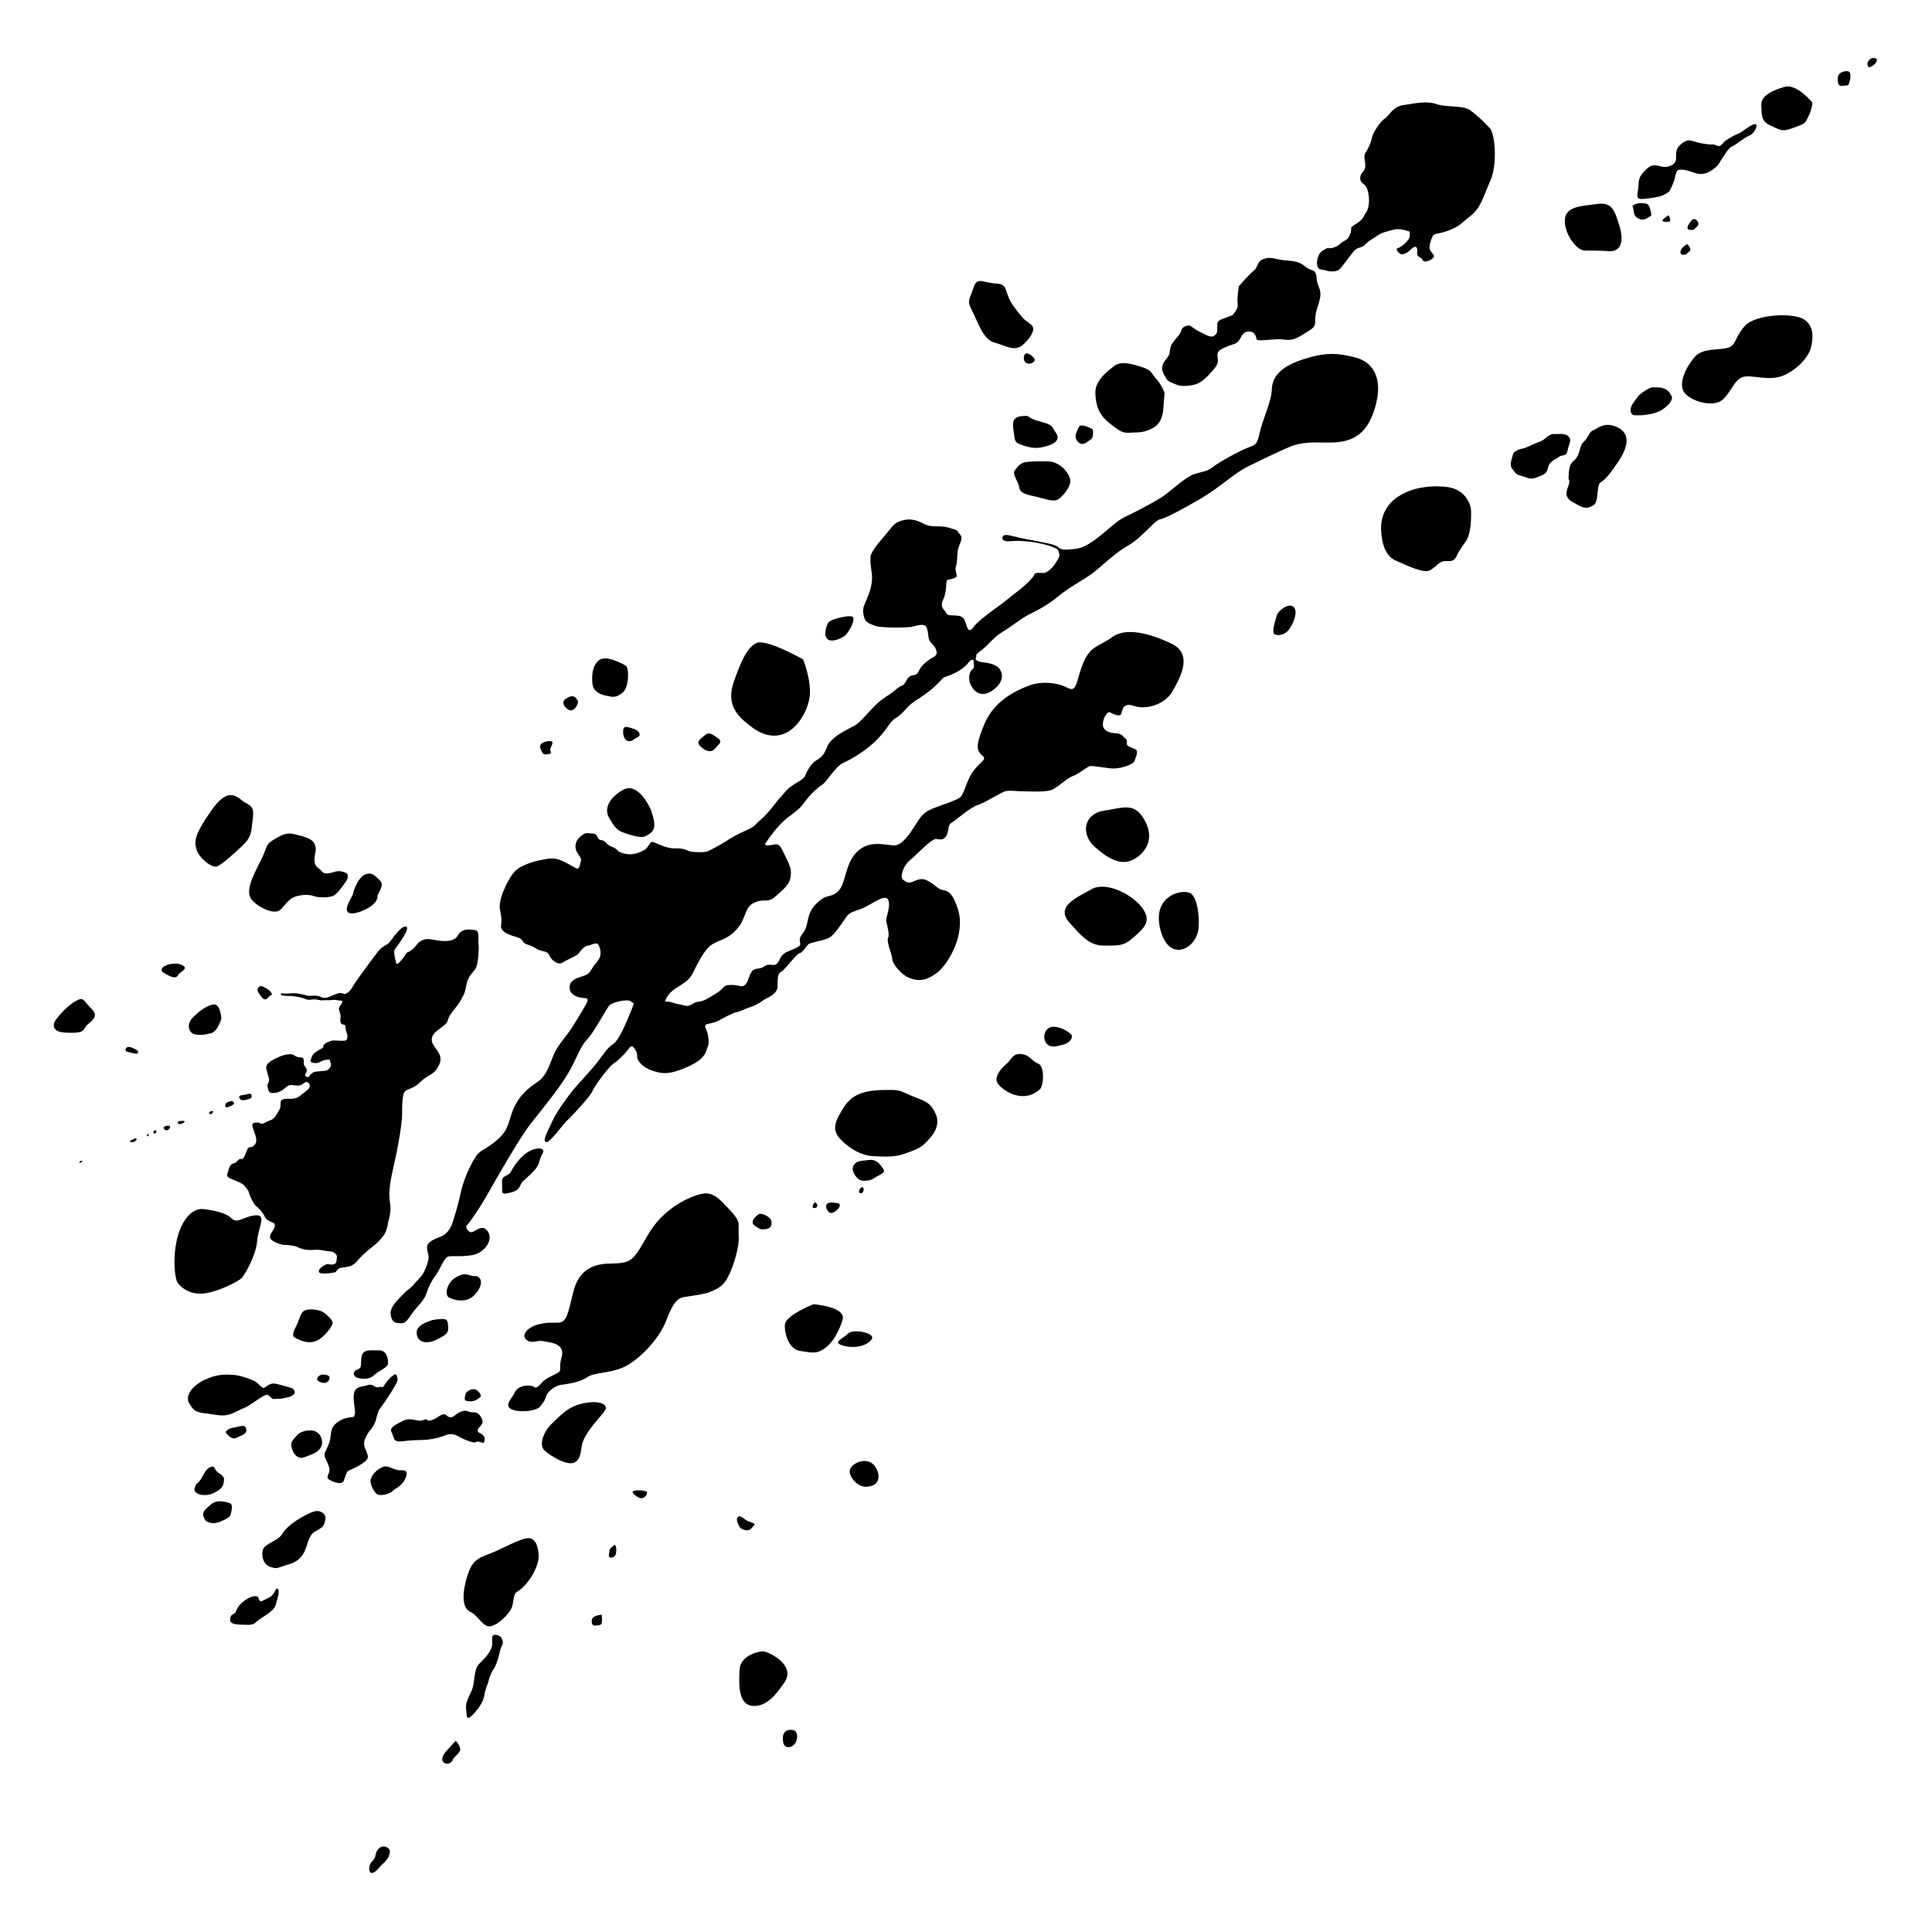 <svg xmlns="http://www.w3.org/2000/svg" xmlns:xlink="http://www.w3.org/1999/xlink" version="1.1" x="0px" y="0px" viewBox="0 0 90 90" enable-background="new 0 0 90 90" xml:space="preserve" width="90px" height="90px"><path fill="#000000" d="M60.056,29.311c0.266-0.39,0.41-0.883,0.184-1.054c-0.224-0.168-0.687,0.166-0.765,0.42  c-0.075,0.259-0.251,0.773-0.102,0.866C59.52,29.632,59.87,29.582,60.056,29.311z"/><path fill="#000000" d="M55.807,43.398c0.095-0.412,0.021-1.485-0.307-1.758c-0.329-0.273-1.829,0.026-1.461,1.603  S55.61,44.272,55.807,43.398z"/><path fill="#000000" d="M52.659,43.785c0.658-0.541,1.016-0.869,0.544-1.5c-0.469-0.633-1.688-1.244-2.36-0.86  c-0.673,0.385-1.693,0.792-1.032,1.543c0.657,0.75,0.993,1.079,1.608,1.081C52.027,44.051,52.321,44.068,52.659,43.785z"/><path fill="#000000" d="M52.692,40.088c0.435-0.17,1.165-0.805,0.679-1.785c-0.488-0.978-1.026-0.669-1.94-0.541  c-0.91,0.129-1.129,1.062-0.429,1.691C51.702,40.081,52.223,40.271,52.692,40.088z"/><path fill="#000000" d="M52.96,32.921c0.489,0.107,1.295-0.097,1.645-0.698c0.354-0.603,1.006-1.742-0.024-2.235  c-1.031-0.495-2.144-0.775-2.776-0.307c-0.63,0.466-0.995,0.372-1.345,1.207c-0.347,0.833-0.266,1.405-0.736,1.151  c-0.473-0.253-1.24-0.32-1.816-0.092c-0.581,0.226-1.592,0.689-2.048,1.774c-0.459,1.081-0.345,1.269-0.081,1.494  s-0.334,0.31-0.682,1.143c-0.35,0.835-0.187,0.753-0.901,1.03c-0.719,0.276-0.977,0.313-1.255,0.613  c-0.276,0.301-0.785,1.449-1.345,1.382c-0.563-0.064-1.167-0.213-1.702,0.328c-0.534,0.542-0.489,1.465-0.849,1.807  c-0.361,0.343-0.514,0.072-1.021,0.583c-0.515,0.507-0.302,0.973-0.624,1.369c-0.322,0.394,0.028,0.48-0.208,0.626  c-0.236,0.144-0.168,0.079-0.524,0.241c-0.355,0.162-0.319,0.413-0.479,0.558c-0.159,0.145-0.343-0.05-0.574,0.115  c-0.235,0.167-0.408,0.057-0.564,0.213c-0.153,0.158-0.198,0.487-0.286,0.587c-0.086,0.104-0.143,0.167-0.338,0.115  c-0.198-0.05-0.559-0.076-0.689,0.03c-0.131,0.108-0.079,0.146-0.451,0.367c-0.37,0.218-0.482,0.314-0.754,0.341  c-0.277,0.027-0.355,0.261-0.646,0.178c-0.292-0.081-0.252-0.04-0.52-0.127c-0.27-0.084-0.389-0.057-0.389-0.057  s0.062-0.342,0.525-0.633c0.461-0.287,0.603-0.386,0.754-0.663c0.15-0.278,0.521-1.146,0.944-1.384  c0.425-0.24,0.749-0.241,1.168-0.745c0.421-0.507,0.296-0.994,0.806-1.198c0.504-0.207,0.553,0.077,0.972-0.294  c0.419-0.372,0.626-0.545,0.68-0.877c0.055-0.332-0.018-0.535-0.254-1.002c-0.234-0.472-0.259-0.578-0.562-0.513  c-0.305,0.065-0.432,0.039-0.338-0.087c0.095-0.124,0.522-0.8,1.039-1.186c0.515-0.385,0.602-0.475,0.828-0.785  c0.223-0.312,0.592-0.632,0.776-0.747c0.183-0.116,0.627-0.859,0.943-0.994c0.316-0.136,1.08-0.567,1.586-1.084  c0.511-0.518,0.625-0.892,0.908-1.032c0.279-0.14,0.481-0.526,0.861-0.77c0.378-0.243,0.686-0.442,1.057-0.807  c0.376-0.368,0.138-0.233,0.593-0.409c0.456-0.174,0.742-0.429,0.855-0.588c0.11-0.162,0.27-0.139,0.236-0.067  c-0.035,0.072,0.092,0.266-0.057,0.388c-0.151,0.121-0.188,0.407-0.112,0.641c0.079,0.234,0.424,0.777,1.043,0.346  c0.62-0.435,0.458-0.871,0.3-1.05c-0.16-0.177-0.517-0.24-0.697-0.259c-0.182-0.017-0.436-0.083-0.375-0.204  c0.062-0.12-0.048-0.115,0.099-0.238c0.153-0.119,0.216-0.162,0.362-0.294c0.148-0.134,0.405-0.46,0.816-0.708  c0.412-0.249,0.812-0.583,1.164-0.769c0.354-0.183,0.807-0.382,1.417-0.88c0.612-0.499,1.191-0.75,1.653-1.117  c0.461-0.366,0.978-0.896,1.577-1.229c0.603-0.331,1.252-1.181,1.484-1.224c0.227-0.044,0.852-0.356,1.864-0.944  c1.009-0.59,1.532-1.166,2.252-1.526c0.721-0.357,1.536-0.74,1.748-0.828c0.213-0.085,0.518-0.284,1.398-0.287  c0.883-0.001,2.097,0.197,2.663-1.323c0.565-1.522,0.085-2.392-0.786-2.625c-0.872-0.234-1.443-0.255-2.477,0.081  c-1.039,0.336-1.427,0.814-1.445,1.399c-0.017,0.583-0.43,1.389-0.557,1.989c-0.127,0.598-0.197,0.585-0.566,0.727  c-0.372,0.143-1.294,0.643-1.608,0.887c-0.31,0.245-0.461,0.199-0.898,0.349c-0.438,0.152-1.07,0.788-1.493,1.062  c-0.419,0.271-1.271,0.715-1.661,0.894c-0.386,0.176-0.662,0.461-1.161,0.867c-0.501,0.407-0.852,0.612-1.192,0.649  c-0.342,0.037-0.657,0.082-0.802-0.064c-0.144-0.149-0.61-0.205-0.842-0.262c-0.23-0.057-0.605-0.105-0.801-0.156  c-0.199-0.048-0.231-0.044-0.486-0.108c-0.254-0.066-0.438-0.095-0.475,0.043c-0.038,0.14,0.063,0.226,0.417,0.188  c0.353-0.04,0.944,0.034,1.082,0.06c0.138,0.025,0.585,0.106,0.812,0.208c0.226,0.102,0.239,0.044,0.316,0.269  c0.074,0.224-0.058,0.298-0.163,0.492c-0.108,0.194-0.396,0.458-0.55,0.458c-0.159,0-0.4-0.043-0.438,0.072  c-0.04,0.118-0.204,0.287-0.463,0.524c-0.257,0.237-0.392,0.3-0.73,0.583c-0.342,0.282-0.395,0.301-0.725,0.55  c-0.338,0.248-0.729,0.55-0.891,0.761c-0.158,0.212-0.245,0.246-0.335-0.009c-0.092-0.254-0.099-0.464-0.439-0.496  c-0.339-0.031-0.441,0.028-0.535-0.149c-0.093-0.176-0.301-0.224-0.112-0.632c0.191-0.405,0.069-0.858,0.211-0.889  c0.14-0.032,0.413-0.082,0.409-0.183c-0.001-0.099-0.093-0.265-0.038-0.439c0.052-0.177,0.05-0.275,0.074-0.647  c0.025-0.373,0.312-0.636,0.116-0.844c-0.196-0.206,0.01-0.156-0.5-0.308c-0.513-0.151-0.769,0.03-1.202-0.197  c-0.437-0.23-0.725-0.223-1.026-0.136c-0.295,0.087-0.381,0.209-0.667,0.563c-0.285,0.353-0.762,0.844-0.776,1.148  c-0.012,0.303,0.017,0.423,0.049,0.653c0.033,0.229,0.064,0.548-0.138,1.08c-0.203,0.532-0.297,0.59-0.238,0.928  c0.059,0.338,0.177,0.388,0.519,0.518c0.344,0.13,1.532,0.084,1.686,0.063c0.153-0.022,0.62-0.209,0.726-0.002  c0.107,0.208,0.061,0.516,0.159,0.66c0.097,0.141,0.232,0.213,0.289,0.393c0.061,0.183,0.04,0.264-0.126,0.355  c-0.166,0.088-0.371,0.229-0.544,0.432c-0.169,0.205-0.134,0.387-0.419,0.416c-0.287,0.03-0.309,0.414-0.48,0.471  c-0.173,0.059-0.271,0.171-0.449,0.309c-0.182,0.138-0.441,0.274-0.729,0.538c-0.289,0.264-0.707,0.782-0.917,0.933  c-0.213,0.153-0.196,0.108-0.662,0.374c-0.465,0.267-0.666,0.508-0.741,0.687c-0.077,0.176-0.149,0.443-0.47,0.624  c-0.323,0.177-0.497,0.594-0.565,0.749c-0.067,0.155-0.34,0.272-0.604,0.455c-0.268,0.183-0.347,0.329-0.567,0.57  c-0.225,0.246-0.496,0.673-0.877,0.995c-0.378,0.324-0.184,0.284-0.791,0.559c-0.61,0.275-0.778,0.445-1.253,0.703  c-0.477,0.257-0.465,0.278-0.936,0.266c-0.47-0.012-0.39-0.091-0.67-0.15c-0.273-0.063-0.342,0.014-0.644-0.055  c-0.298-0.069-0.562-0.2-0.729-0.265c-0.166-0.065-0.196,0.251-0.417,0.373c-0.217,0.118-0.539,0.257-0.894,0.172  c-0.354-0.083-0.303-0.135-0.436-0.235c-0.135-0.1-0.279-0.079-0.438-0.267c-0.162-0.184-0.269-0.094-0.356-0.187  c-0.086-0.093-0.049-0.246-0.303-0.255c-0.256-0.008-0.294-0.079-0.56,0.154c-0.266,0.231-0.241,0.494-0.175,0.665  c0.068,0.167,0.27,0.32,0.207,0.491c-0.066,0.172-0.053,0.379-0.213,0.313c-0.158-0.069-0.569-0.351-0.878-0.426  c-0.307-0.078-0.55,0.002-0.87,0.062c-0.32,0.059-0.83,0.25-1.052,0.445c-0.227,0.197-0.451,0.63-0.605,1.009  c-0.153,0.379-0.175,0.651-0.155,0.798c0.021,0.145,0.111,0.46,0.06,0.736c-0.051,0.275,0.207,0.388,0.411,0.478  c0.206,0.09,0.507,0.107,0.592,0.289c0.086,0.181,0.332,0.146,0.6,0.33c0.263,0.188,0.544,0.089,0.64,0.328  c0.094,0.24,0.427,0.477,0.614,0.345c0.191-0.131,0.658-0.3,0.759-0.434c0.101-0.135,0.237-0.333,0.426-0.358  c0.188-0.026,0.419-0.207,0.504-0.011c0.087,0.195,0.187,0.479-0.122,0.82c-0.31,0.341-0.186,0.489-0.685,0.634  c-0.5,0.144-0.562,0.347-0.549,0.538c0.013,0.194,0.15,0.336,0.415,0.42c0.266,0.08,0.517-0.029,0.394,0.239  c-0.127,0.272-0.469,0.796-0.675,1.14c-0.203,0.341-0.606,0.756-0.816,1.172c-0.208,0.416-0.328,1.074-0.814,1.396  c-0.492,0.324-0.873,0.69-1.11,1.229c-0.235,0.54-0.203,0.952-0.681,1.392c-0.472,0.439-0.733,0.491-0.958,0.703  c-0.224,0.21-0.676,1.121-0.817,1.796c-0.143,0.674-0.282,1.067-0.362,1.346c-0.076,0.278-0.245,0.57-0.482,0.693  c-0.234,0.123-0.756,0.241-0.737,0.567c0.017,0.325,0.169,0.348-0.018,0.835c-0.182,0.488-0.245,0.466-0.553,0.823  c-0.308,0.356-0.252,0.201-0.578,0.542c-0.324,0.345-0.602,0.607-0.537,0.956c0.065,0.349,0.232,0.355,0.499,0.36  c0.269,0.007,0.382-0.364,0.675-0.69c0.299-0.324,0.436-0.522,0.505-0.756c0.072-0.233,0.211-0.521,0.412-0.787  c0.199-0.268,0.392-0.816,0.573-0.872c0.188-0.056,0.796,0.038,1.267-0.104c0.472-0.142,0.854-0.702,0.579-1.08  c-0.279-0.378-0.603,0.07-0.771,0.049c-0.164-0.022-0.286-0.258-0.192-0.33c0.092-0.071,0.615-0.815,1.028-1.562  c0.417-0.741,1.482-2.59,1.976-3.209c0.492-0.621,1.308-1.615,1.715-2.313c0.407-0.697,0.566-1.254,0.866-1.552  c0.3-0.296,0.9-1.422,1.039-1.59c0.142-0.168,0.879-0.319,1.002-0.202c0.119,0.118,0.193,0.018,0.095,0.255  c-0.1,0.236-0.563,1.494-0.891,1.719c-0.324,0.225-0.416,0.43-0.756,0.867c-0.342,0.436-0.926,1.038-1.114,1.273  c-0.191,0.236-0.771,0.988-0.996,1.496c-0.226,0.509-0.456,0.884-0.281,0.95c0.173,0.065,0.777-0.826,1.013-1.036  c0.24-0.215,1.062-1.121,1.141-1.324c0.074-0.206,0.748-1.134,0.979-1.286c0.231-0.151,0.49-0.427,0.592-0.545  c0.104-0.119,0.235-0.346,0.324-0.254c0.087,0.092,0.22,0.281,0.196,0.45c-0.021,0.167,0.221,0.504,0.691,0.661  c0.468,0.158,0.789,0.215,1.67-0.176c0.885-0.395,0.834-0.743,0.929-0.935c0.088-0.192,0.014-0.613-0.068-0.779  c-0.084-0.168-0.076-0.244,0.051-0.277c0.13-0.033,0.351-0.064,0.528-0.162c0.179-0.101,0.681-0.366,0.822-0.387  c0.147-0.02,0.271-0.112,0.652-0.239c0.385-0.129,0.54-0.287,0.677-0.366c0.139-0.077,0.576-0.244,0.589-0.585  c0.011-0.347-0.023-0.595,0.17-0.694c0.193-0.105,0.714-0.847,0.86-0.869c0.147-0.02,0.333-0.373,0.43-0.432  c0.098-0.058,0.634-0.149,0.901-0.261c0.269-0.113,0.645-0.716,0.832-0.98c0.183-0.266,0.408-0.265,0.785-0.425  c0.383-0.158,1.076-0.718,1.187-0.36c0.109,0.356-0.143,0.795-0.098,0.997c0.045,0.202,0.161,0.603,0.078,0.762  c-0.083,0.161,0.203,0.806,0.199,0.984c-0.005,0.179,0.399,0.718,0.794,0.872c0.394,0.153,0.751,0.163,1.29-0.242  c0.538-0.403,1.325-1.795,0.988-2.911c-0.335-1.112-0.64-0.846-0.887-1.004c-0.245-0.16-0.543-0.474-0.852-0.446  c-0.308,0.029-0.474,0.247-0.681,0.126c-0.211-0.12-0.262-0.172-0.173-0.482c0.091-0.311,0.315-0.506,0.447-0.614  c0.136-0.109,0.912-0.919,1.108-0.901c0.197,0.018,0.311,0.076,0.462-0.11c0.154-0.185,0.061-0.529,0.267-0.648  c0.207-0.119,0.867-0.718,1.225-0.826c0.355-0.111,1.091-0.602,1.296-0.646c0.201-0.044,0.534,0.014,0.86,0.011  c0.331-0.002,1.068,0.059,1.355-0.101c0.292-0.16,0.658-0.524,0.944-0.625c0.279-0.1,0.648-0.447,0.794-0.454  c0.15-0.006,0.668,0.083,0.986,0.113c0.317,0.032,1.003-0.155,1.066-0.358c0.062-0.204,0.19-0.443,0.046-0.528  c-0.148-0.083-0.438-0.131-0.415-0.299c0.02-0.165,0.028-0.124-0.146-0.292c-0.172-0.168-0.229-0.147-0.472-0.171  c-0.241-0.025-0.511-0.136-0.491-0.436c0.016-0.3,0.225-0.599,0.34-0.526c0.116,0.073,0.468,0.232,0.517,0.062  c0.05-0.172,0.069-0.337,0.24-0.392C52.645,32.797,52.809,32.889,52.96,32.921z"/><path fill="#000000" d="M49.488,48.674c0.238-0.033,0.599-0.324,0.379-0.519c-0.222-0.195-0.737-0.443-1.02-0.26  c-0.278,0.187-0.25,0.614-0.032,0.778C49.029,48.837,49.349,48.695,49.488,48.674z"/><path fill="#000000" d="M48.431,50.756c0.192-0.162,0.25-1.096-0.074-1.212c-0.321-0.118-0.343-0.387-0.769-0.439  c-0.427-0.053-0.463,0.26-0.723,0.473c-0.26,0.213-0.573,0.612-0.389,0.891C46.658,50.748,47.6,51.469,48.431,50.756z"/><path fill="#000000" d="M43.089,53.265c0.238-0.241,0.779-0.754,0.498-1.373c-0.279-0.622-0.586-0.61-1.168-0.865  c-0.583-0.257-0.52-0.265-1.324-0.249c-0.802,0.015-1.403,0.2-1.772,0.781c-0.369,0.583-0.625,1.022-0.19,1.49  c0.436,0.471,1.011,0.777,1.497,0.804c0.484,0.03,1.023,0.066,1.467-0.095C42.542,53.6,42.848,53.509,43.089,53.265z"/><path fill="#000000" d="M40.68,54.908c0.362-0.246,0.61-0.246,0.45-0.48c-0.164-0.236-0.322-0.438-0.668-0.389  c-0.348,0.048-0.563,0.016-0.704,0.259c-0.141,0.246,0.171,0.653,0.356,0.69C40.294,55.027,40.563,54.989,40.68,54.908z"/><path fill="#000000" d="M40.115,55.584c0.141-0.008,0.153-0.312,0.041-0.279C40.047,55.336,39.924,55.594,40.115,55.584z"/><path fill="#000000" d="M38.796,56.493c0.216-0.083,0.459-0.385,0.245-0.438c-0.218-0.047-0.465-0.078-0.54,0.062  C38.425,56.258,38.596,56.57,38.796,56.493z"/><path fill="#000000" d="M37.958,56.274c0.217-0.03,0.075-0.269,0.015-0.261C37.909,56.022,37.753,56.304,37.958,56.274z"/><path fill="#000000" d="M35.653,57.258c0.206-0.01,0.315-0.139,0.285-0.362c-0.031-0.22-0.475-0.416-0.592-0.333  c-0.12,0.08-0.467,0.354-0.166,0.552C35.485,57.317,35.479,57.269,35.653,57.258z"/><path fill="#000000" d="M33.775,59.712c0.278-0.365,0.672-1.511,0.638-2.118c-0.04-0.606,0.135-0.631-0.377-1.186  c-0.515-0.554-0.825-0.931-1.398-0.783c-0.576,0.144-1.265,0.515-1.828,1.077c-0.566,0.563-0.8,1.194-1.12,1.64  c-0.323,0.448-0.51,0.506-1.279,0.52c-0.772,0.011-1.442,0.284-1.699,1.301c-0.259,1.018-0.294,1.442-0.715,1.452  c-0.417,0.013-0.438-0.033-0.919,0.083c-0.483,0.115-0.819,0.486-0.562,0.708c0.257,0.222,0.519,0.007,0.767,0.067  c0.252,0.062,1.072,0.06,0.879,0.747c-0.192,0.687,0.146,0.59-0.397,0.844c-0.543,0.253-0.509,0.377-0.698,0.517  c-0.189,0.14-0.098-0.001-0.36-0.029c-0.261-0.028-0.606,0.035-0.737,0.33c-0.139,0.292-0.499,0.585-0.151,0.761  c0.346,0.176,1.19,0.106,1.362-0.144c0.173-0.25,0.168-0.185,0.257-0.454c0.092-0.271,0.462-0.501,0.687-0.532  c0.218-0.031,0.881-0.108,1.217-0.351c0.337-0.239,0.992-0.17,1.675-0.46c0.685-0.289,1.671-1.281,2.011-2.168  c0.344-0.885,0.524-1.072,0.903-1.125c0.379-0.053,0.933-0.13,1.144-0.225C33.283,60.089,33.56,60.001,33.775,59.712z"/><path fill="#000000" d="M27.103,67.331c0.158-0.719,1.085-1.492,1.12-1.722c0.033-0.228-0.391-0.39-1.105-0.223  c-0.714,0.167-1.012,0.568-1.39,0.911c-0.375,0.342-0.66,1.009-0.356,1.279c0.309,0.269,0.967,0.668,1.332,0.572  C27.071,68.05,27.062,67.516,27.103,67.331z"/><path fill="#000000" d="M24.051,74.174c0.585-0.335,0.994-1.168,1.032-1.531c0.041-0.364-0.056-0.887-0.362-0.977  c-0.303-0.091-1.067,0.35-1.676,0.617c-0.61,0.263-0.989,0.271-1.24,1.022c-0.253,0.751-0.338,1.567,0.093,1.775  c0.434,0.207,0.604,0.807,1.031,0.658c0.425-0.148,0.887-0.684,0.94-0.936C23.923,74.549,23.947,74.234,24.051,74.174z"/><path fill="#000000" d="M22.954,77.812c0.278-0.372,0.311-0.958,0.42-1.132c0.11-0.171,0.017-0.359-0.062-0.438  c-0.077-0.078-0.404-0.189-0.388,0.098c0.019,0.291,0.008,0.379-0.117,0.601c-0.126,0.217-0.225,0.298-0.497,0.583  c-0.271,0.283-0.164,0.895-0.357,1.278c-0.191,0.384-0.274,0.576-0.237,0.838c0.038,0.262-0.012,0.538,0.241,0.301  c0.261-0.24,0.56-0.639,0.604-0.958c0.045-0.318,0.171-0.537,0.197-0.674C22.78,78.172,22.9,77.888,22.954,77.812z"/><path fill="#000000" d="M21.089,81.985c0.04-0.153,0.378-0.321,0.349-0.52c-0.026-0.196-0.208-0.371-0.208-0.371  s-0.291,0.309-0.446,0.486c-0.149,0.179-0.259,0.372-0.126,0.51C20.786,82.227,21.042,82.149,21.089,81.985z"/><path fill="#000000" d="M17.779,86.874c0.332-0.295,0.365-0.431,0.383-0.612c0.018-0.182-0.296-0.361-0.514-0.152  c-0.216,0.21-0.08,0.37-0.295,0.58c-0.221,0.209-0.188,0.584-0.013,0.559C17.518,87.224,17.719,86.928,17.779,86.874z"/><path fill="#000000" d="M39.259,61.433c0.107-0.565-1.366-0.677-1.366-0.677s-1.31,0.515-1.33,0.957  c-0.021,0.44,0.192,1.153,0.718,1.22c0.531,0.068,0.764,0.18,1.218-0.182C38.947,62.392,39.225,61.616,39.259,61.433z"/><path fill="#000000" d="M39.51,62.119c0.223-0.227,1.312-0.034,1.092,0.273c-0.217,0.309-0.707,0.373-0.99,0.352  c-0.281-0.021-0.676-0.131-0.552-0.265C39.18,62.342,39.35,62.28,39.51,62.119z"/><path fill="#000000" d="M36.509,78.422c0.627-0.833-0.648-1.428-0.879-1.484s-1.139,0.162-1.178,0.836  c-0.036,0.675-0.077,1.664,0.642,1.696C35.813,79.503,36.283,78.721,36.509,78.422z"/><path fill="#000000" d="M36.836,81.37c0.357-0.112,0.39-0.726,0.111-0.777c-0.271-0.049-0.479,0.068-0.48,0.381  C36.466,81.287,36.58,81.45,36.836,81.37z"/><path fill="#000000" d="M40.354,69.259c0.854-0.037,0.589-0.889,0.244-1.108c-0.343-0.219-0.852-0.013-0.989,0.272  C39.473,68.712,39.907,69.275,40.354,69.259z"/><path fill="#000000" d="M34.822,71.29c0.205-0.029,0.236-0.202,0.312-0.246c0.071-0.043-0.061-0.113-0.247-0.165  c-0.188-0.053-0.369-0.317-0.503-0.221c-0.13,0.098-0.007,0.336,0.079,0.48C34.552,71.283,34.822,71.29,34.822,71.29z"/><path fill="#000000" d="M29.962,69.777c0.18-0.069,0.182-0.274,0.182-0.274s-0.073-0.065-0.319-0.076  c-0.249-0.009-0.479,0.023-0.276,0.195C29.752,69.795,29.867,69.812,29.962,69.777z"/><path fill="#000000" d="M28.661,72.451c0.049-0.064,0.035-0.151,0.047-0.242c0.009-0.09-0.031-0.299-0.1-0.23  c-0.069,0.064-0.223,0.153-0.219,0.266c0.006,0.109-0.084,0.279,0.032,0.307C28.537,72.581,28.608,72.525,28.661,72.451z"/><path fill="#000000" d="M28.027,75.62c0.036-0.178,0.001-0.4,0.001-0.4s-0.323,0.023-0.416,0.147  c-0.094,0.125-0.037,0.363,0.062,0.36C27.773,75.724,28.012,75.725,28.027,75.62z"/><path fill="#000000" d="M24.439,54.955c0.388-0.348,0.616-0.547,0.693-0.87c0.077-0.323,0.28-0.465,0.122-0.553  c-0.156-0.09-0.562,0-0.884,0.303c-0.325,0.304-0.422,0.496-0.575,0.751c-0.154,0.256-0.429,0.128-0.409,0.506  c0.021,0.376-0.055,0.554,0.184,0.508c0.239-0.045,0.522-0.097,0.628-0.3C24.304,55.096,24.29,55.086,24.439,54.955z"/><path fill="#000000" d="M21.985,60.426c0.311-0.231,0.511-0.642,0.38-0.848c-0.129-0.205-0.232-0.089-0.444-0.16  c-0.214-0.071-0.374-0.114-0.732,0.115c-0.358,0.231-0.503,0.786-0.272,0.909C21.146,60.567,21.631,60.688,21.985,60.426z"/><path fill="#000000" d="M20.354,62.398c0.33-0.174,0.544-0.254,0.524-0.554c-0.02-0.298-0.003-0.423-0.348-0.398  c-0.343,0.027-0.407,0.036-0.701,0.167c-0.294,0.131-0.493,0.306-0.393,0.636C19.541,62.58,19.98,62.597,20.354,62.398z"/><path fill="#000000" d="M17.418,64.065c0.232-0.218,0.645-0.35,0.658-0.551c0.017-0.203-0.064-0.627-0.421-0.61  c-0.352,0.015-0.763-0.093-0.814,0.315c-0.053,0.41,0.036,0.498-0.208,0.588c-0.243,0.092-0.157,0.324-0.005,0.37  C16.78,64.22,17.151,64.314,17.418,64.065z"/><path fill="#000000" d="M17.64,65.709c0.363-0.499,0.937-1.352,0.884-1.477c-0.051-0.128-0.015-0.355-0.312-0.079  c-0.296,0.276-0.343,0.505-0.417,0.461c-0.071-0.046-0.192,0.049-0.299-0.003c-0.11-0.052-0.167-0.156-0.394-0.079  c-0.223,0.075-0.552,0.032-0.614,0.388c-0.06,0.355,0.099,0.848,0.036,0.967c-0.059,0.12,0.06,0.103-0.29,0.152  c-0.349,0.049-0.666,0.283-0.757,0.499c-0.094,0.213-0.046,0.464-0.172,0.761c-0.125,0.298-0.204,0.374-0.184,0.517  c0.019,0.143,0.231,0.448,0.228,0.661c-0.004,0.211-0.2,0.34-0.002,0.459c0.195,0.116,0.569,0.243,0.656,0.062  c0.086-0.178,0.116-0.442,0.243-0.493c0.125-0.05,0.852-0.365,0.886-0.604c0.035-0.24-0.282-0.507-0.131-0.854  c0.154-0.344,0.176-0.335,0.279-0.462c0.104-0.127,0.235-0.39,0.237-0.459C17.521,66.059,17.64,65.709,17.64,65.709z"/><path fill="#000000" d="M14.669,67.682c0.21-0.117,0.369-0.298,0.333-0.551c-0.036-0.252-0.156-0.38-0.32-0.457  c-0.167-0.077-0.633-0.057-0.845,0.185c-0.213,0.244-0.335,0.317-0.234,0.638c0.101,0.322,0.318,0.435,0.46,0.414  C14.206,67.891,14.584,67.727,14.669,67.682z"/><path fill="#000000" d="M14.261,72.082c0.137-0.403,0.182-0.617,0.463-0.768c0.278-0.151,0.34-0.194,0.402-0.394  c0.061-0.198,0.062-0.355-0.136-0.472c-0.196-0.119-0.389-0.065-0.857,0.188c-0.463,0.254-0.835,0.552-1.006,0.847  c-0.173,0.292-0.78,0.422-0.875,0.693c-0.095,0.269,0.004,0.714,0.349,0.82c0.353,0.107,0.287,0.039,0.888-0.136  C14.092,72.688,14.229,72.176,14.261,72.082z"/><path fill="#000000" d="M11.949,75.547c0.247-0.236,0.777-0.423,0.893-0.786c0.115-0.361,0.201-0.72,0.082-0.759  c-0.117-0.04-0.073,0.267-0.428,0.44c-0.358,0.173-0.386,0.22-0.446,0.019c-0.062-0.203-0.401-0.079-0.626,0.077  c-0.221,0.155-0.357,0.318-0.429,0.519c-0.075,0.2-0.235,0.065-0.273,0.362c-0.034,0.295,0.419,0.254,0.696,0.269  C11.702,75.704,11.809,75.677,11.949,75.547z"/><path fill="#000000" d="M10.472,70.786c0.201-0.112,0.262-0.115,0.31-0.4c0.05-0.287,0.028-0.351-0.212-0.407  c-0.241-0.054-0.526-0.092-0.744,0.105c-0.218,0.2-0.425,0.319-0.348,0.552c0.077,0.235,0.17,0.267,0.355,0.308  C10.021,70.984,10.284,70.891,10.472,70.786z"/><path fill="#000000" d="M9.971,69.538c0.356-0.173,0.426-0.304,0.447-0.476c0.021-0.168,0.073-0.254-0.208-0.427  c-0.28-0.174-0.156-0.403-0.418-0.287c-0.262,0.113-0.321,0.425-0.481,0.626c-0.161,0.203-0.137,0.063-0.227,0.288  c-0.093,0.226,0.084,0.357,0.387,0.381C9.777,69.667,9.971,69.538,9.971,69.538z"/><path fill="#000000" d="M10.951,67c0.108-0.023,0.126-0.063,0.243-0.102s0.282-0.141,0.279-0.242  c-0.005-0.102,0.016-0.292-0.311-0.212c-0.321,0.079-0.423,0.071-0.524,0.142c-0.103,0.07-0.165,0.111-0.071,0.21  C10.658,66.896,10.791,67.033,10.951,67z"/><path fill="#000000" d="M18.291,69.458c0.111-0.125,0.417-0.216,0.571-0.54c0.154-0.322,0.105-0.439-0.204-0.428  c-0.314,0.012-0.574-0.264-0.838-0.151c-0.264,0.116-0.486,0.35-0.548,0.559c-0.061,0.209,0.12,0.53,0.254,0.68  C17.661,69.726,18.168,69.6,18.291,69.458z"/><path fill="#000000" d="M19.719,67.078c0.354-0.013,0.778-0.11,1.051-0.225c0.277-0.118,0.54,0.023,0.636,0.088  c0.101,0.064,0.686,0.328,0.771,0.237c0.088-0.092,0.363,0.107,0.38-0.008c0.018-0.116,0.06-0.2-0.057-0.316  c-0.116-0.119-0.257-0.088-0.244-0.232c0.013-0.148,0.277-0.242,0.218-0.445c-0.063-0.203-0.178-0.4-0.437-0.387  c-0.255,0.014-0.266-0.15-0.56-0.031c-0.296,0.121-0.37,0.319-0.545,0.255c-0.179-0.066-0.131-0.139-0.278-0.127  c-0.14,0.008-0.317,0.189-0.445,0.229s-0.241,0.112-0.32,0.023c-0.08-0.09-0.141,0.098-0.489,0.023  c-0.344-0.074-0.466-0.068-0.716,0.07c-0.248,0.133-0.563,0.279-0.444,0.485c0.117,0.206,0.055,0.484,0.474,0.425  C19.129,67.084,19.509,67.085,19.719,67.078z"/><path fill="#000000" d="M22.13,65.243c0.154-0.086,0.255-0.15,0.27-0.216c0.011-0.07-0.139-0.273-0.278-0.309  c-0.138-0.036-0.403,0.08-0.437,0.229c-0.034,0.15-0.083,0.291,0.055,0.315C21.878,65.289,22.047,65.288,22.13,65.243z"/><path fill="#000000" d="M15.166,64.417c0.114-0.051,0.157-0.079,0.183-0.206c0.028-0.128-0.1-0.153-0.248-0.177  c-0.147-0.023-0.333,0.081-0.327,0.213C14.782,64.381,15.095,64.448,15.166,64.417z"/><path fill="#000000" d="M13.116,65.152c0.247-0.047,0.425-0.071,0.565-0.19c0.137-0.122-0.052-0.284-0.052-0.284  s-0.738-0.244-0.916-0.229c-0.177,0.013-0.331,0.169-0.417,0.203c-0.085,0.036-0.293-0.247-0.437-0.317  c-0.144-0.068-0.644-0.267-0.978-0.287c-0.339-0.018-0.735-0.063-1.362,0.237c-0.63,0.302-0.885,0.775-0.711,1.074  c0.177,0.298,0.274,0.439,0.771,0.482c0.497,0.041,0.835,0.217,1.348-0.046c0.508-0.26,0.434-0.16,0.853-0.444  c0.417-0.282,0.59-0.408,0.696-0.365c0.106,0.04,0.18,0.185,0.26,0.185C12.815,65.171,13.116,65.152,13.116,65.152z"/><path fill="#000000" d="M14.768,62.451c0.333-0.154,0.749-0.696,0.729-0.84c-0.021-0.142-0.292-0.396-0.472-0.503  c-0.185-0.108-0.729-0.176-0.898-0.018c-0.167,0.159-0.185,0.417-0.318,0.66c-0.135,0.243-0.213,0.477-0.092,0.549  C13.84,62.369,14.313,62.66,14.768,62.451z"/><path fill="#000000" d="M11.279,59.514c0.208-0.276,0.652-1.076,0.699-1.708c0.045-0.631,0.489-1.273-0.122-1.188  c-0.613,0.086-0.793,0.424-1.102,0.11c-0.314-0.312-1.267-0.402-1.267-0.402s-0.6-0.139-1.045,0.819  c-0.446,0.955-0.335,2.37-0.165,2.614c0.168,0.244,0.618,0.582,1.274,0.489C10.21,60.157,11.168,59.665,11.279,59.514z"/><path fill="#000000" d="M18.079,56.946c0.319-1.116-0.187-0.689,0.24-2.535c0.423-1.847,0.415-2.531,0.415-2.531  s-0.031-0.857,0.123-1.029c0.154-0.17,0.346-0.078,0.74-0.461c0.393-0.384,0.615-0.268,0.869-0.809  c0.249-0.54-0.415-0.806-0.351-1.202c0.062-0.395,0.668-0.541,0.746-0.849c0.074-0.309,0.37-0.528,0.611-0.948  c0.233-0.421,0.18-0.385,0.271-0.784c0.094-0.401,0.371-0.528,0.456-0.78c0.085-0.25,0.12-0.851,0.092-1.056  c-0.029-0.203,0.062-0.603-0.149-0.632c-0.215-0.032-0.613-0.123-0.829,0.265c-0.209,0.387-1.01,0.203-1.196,0.168  c-0.183-0.034-0.481-0.051-0.708,0.25c-0.223,0.3-0.456,0.363-0.456,0.363s-0.438,0.685-0.496,0.485s-0.136-0.545-0.062-0.646  c0.076-0.098,0.253-0.332,0.37-0.528c0.125-0.196,0.338-0.583,0.078-0.518c-0.259,0.066-0.623,0.653-0.729,0.758  c-0.102,0.105-0.306,0.134-0.533,0.433c-0.225,0.299-1.002,1.333-1.146,1.593c-0.144,0.257-0.33,0.402-0.458,0.332  c-0.131-0.072-0.325,0.017-0.522,0.104c-0.196,0.086-0.367,0.143-0.529,0.044c-0.162-0.096-0.509-0.017-0.632-0.057  c-0.126-0.042-0.526-0.136-0.732-0.106c-0.204,0.029-0.476,0.007-0.476,0.007s-0.044,0.035,0.041,0.081  c0.085,0.044,0.318,0.032,0.477,0.043c0.157,0.013,0.492,0.076,0.576,0.12c0.084,0.045,0.222,0.07,0.351,0.041  s0.441,0.039,0.441,0.039s0.273-0.019,0.355-0.006c0.079,0.01,0.209-0.042,0.348-0.006c0.138,0.036,0.31-0.01,0.268,0.097  c-0.038,0.107-0.195,0.251-0.148,0.368c0.05,0.116,0.074,0.279,0.074,0.279s-0.058,0.298,0.039,0.363  c0.099,0.064,0.188-0.003,0.192,0.174c0.003,0.179,0.087,0.3,0.085,0.379c0.001,0.077-0.001,0.212-0.1,0.227  c-0.099,0.015-0.289,0.006-0.503-0.007c-0.214-0.014-0.536,0.175-0.523,0.263c0.014,0.089-0.104,0.126-0.104,0.126  s-0.373,0.198-0.41,0.327c-0.039,0.127-0.144,0.265-0.023,0.305c0.117,0.039,0.254,0.062,0.418-0.037  c0.165-0.102,0.412-0.091,0.412-0.091s0.104,0.264,0.056,0.315c-0.047,0.053-0.086,0.19-0.286,0.207  c-0.196,0.018-0.419,0.026-0.505,0.062c-0.085,0.034-0.173,0.125-0.218,0.199c-0.045,0.073-0.142,0.009-0.179-0.031  c-0.04-0.039,0.065-0.153,0.074-0.244c0.01-0.091-0.133-0.238-0.142-0.293c-0.008-0.055,0.046-0.318-0.11-0.319  c-0.158,0-0.218-0.015-0.352-0.107c-0.136-0.093-0.493-0.018-0.743,0.105c-0.252,0.126-0.61,0.266-0.537,0.557  c0.073,0.292,0.156,0.479,0.121,0.552c-0.033,0.073-0.073,0.179-0.073,0.179s0.013,0.342,0.162,0.366  c0.148,0.024,0.281,0.005,0.469-0.088c0.188-0.093,0.304-0.299,0.486-0.28c0.181,0.02,0.341,0.053,0.467-0.009  c0.127-0.064,0.188-0.185,0.311-0.101c0.121,0.083,0.089,0.244-0.012,0.325c-0.1,0.081-0.341,0.272-0.341,0.272  s-0.166,0.169-0.47,0.156s-0.43,0.038-0.449,0.119c-0.024,0.082,0.023,0.254-0.078,0.413c-0.104,0.159-0.18,0.396-0.424,0.475  c-0.246,0.078-0.34,0.214-0.45,0.139c-0.109-0.074-0.296-0.034-0.365,0.019c-0.071,0.055,0.137,0.484,0.154,0.615  c0.02,0.132,0.066,0.247-0.091,0.403c-0.156,0.157-0.238-0.044-0.341,0.259c-0.104,0.306-0.198,0.409-0.274,0.363  c-0.072-0.043-0.186,0.185-0.326,0.204c-0.144,0.021-0.221,0.198-0.254,0.349c-0.035,0.151-0.114,0.228,0.047,0.328  c0.158,0.099,0.634,0.224,0.735,0.397c0.105,0.176,0.128,0.105,0.193,0.319c0.063,0.215,0.232,0.539,0.329,0.601  c0.097,0.065,0.352,0.354,0.39,0.472c0.039,0.116,0.149,0.179,0.223,0.225c0.075,0.045,0.275,0.061,0.257,0.232  c-0.02,0.171-0.302,0.4-0.21,0.577c0.094,0.178,0.581,0.309,0.646,0.3c0.066-0.009,0.495,0.031,0.605,0.094  c0.11,0.062,0.425,0.174,0.758,0.138c0.327-0.035,0.568,0.065,0.771,0.069c0.2,0.006,0.354,0.175,0.318,0.301  c-0.036,0.13,0.026,0.267-0.179,0.305c-0.207,0.041-0.2-0.072-0.387,0.031c-0.187,0.106-0.334,0.249-0.253,0.348  c0.082,0.102,0.771,0.004,0.776-0.03c0.007-0.034,0.068-0.143,0.209-0.185c0.142-0.042,0.353-0.027,0.509-0.105  c0.159-0.079,0.205-0.141,0.35-0.306c0.145-0.167,0.352-0.362,0.593-0.543c0.241-0.178,0.537-0.477,0.639-0.693  C18.054,57.195,18.079,56.946,18.079,56.946z"/><path fill="#000000" d="M12.637,46.356c0.064-0.009,0.015-0.134-0.12-0.239c-0.138-0.103-0.358-0.229-0.427-0.163  c-0.068,0.066-0.172,0.135-0.007,0.358c0.167,0.223,0.193,0.251,0.293,0.237C12.474,46.537,12.541,46.369,12.637,46.356z"/><path fill="#000000" d="M9.852,48.125c0.297-0.089,0.46-0.68,0.46-0.68s-0.039-0.687-0.357-0.653  c-0.321,0.033-0.733,0.349-1.004,0.643c-0.271,0.297-0.159,0.694,0.138,0.753C9.388,48.246,9.711,48.166,9.852,48.125z"/><path fill="#000000" d="M8.305,45.406c0.062-0.111,0.41-0.259,0.282-0.376c-0.127-0.117-0.302-0.169-0.62-0.124  c-0.317,0.044-0.57,0.247-0.37,0.387c0.198,0.139,0.473,0.269,0.579,0.231C8.285,45.486,8.305,45.406,8.305,45.406z"/><path fill="#000000" d="M4.068,47.735c0.321-0.262,0.518-0.44,0.166-0.772c-0.346-0.332-0.31-0.548-0.696-0.337  c-0.38,0.21-0.757,0.631-0.944,0.891c-0.184,0.262-0.073,0.514,0.272,0.564c0.34,0.053,0.842,0.039,0.95-0.042  C3.93,47.955,4.016,47.776,4.068,47.735z"/><path fill="#000000" d="M6.401,48.934c-0.188-0.104-0.314-0.178-0.437-0.161c-0.12,0.018-0.145,0.165-0.082,0.201  c0.062,0.035,0.386,0.112,0.474,0.113C6.445,49.086,6.452,48.961,6.401,48.934z"/><path fill="#000000" d="M11.406,51.244c0.164-0.044,0.307-0.054,0.315-0.158c0.008-0.101-0.024-0.173-0.196-0.116  s-0.408,0.025-0.379,0.153C11.174,51.255,11.32,51.268,11.406,51.244z"/><path fill="#000000" d="M10.692,51.545c0.06-0.018,0.273-0.106,0.194-0.193c-0.081-0.09-0.087-0.067-0.248-0.022  c-0.16,0.045-0.188,0.249-0.098,0.248C10.629,51.577,10.615,51.568,10.692,51.545z"/><path fill="#000000" d="M9.837,51.902c0.081-0.069,0.127-0.131,0.059-0.143c-0.069-0.013-0.152,0.032-0.156,0.09  C9.736,51.903,9.837,51.902,9.837,51.902z"/><path fill="#000000" d="M8.45,52.353c0.103-0.033,0.226-0.131,0.093-0.135c-0.137-0.003-0.284-0.006-0.259,0.081  C8.307,52.386,8.385,52.375,8.45,52.353z"/><path fill="#000000" d="M7.742,52.654c0.091,0.006,0.199-0.095,0.178-0.169c-0.022-0.076-0.187-0.052-0.269,0.003  C7.572,52.544,7.686,52.651,7.742,52.654z"/><path fill="#000000" d="M7.171,52.802c0.108,0.019,0.159-0.146,0.058-0.144C7.128,52.663,7.138,52.797,7.171,52.802z"/><path fill="#000000" d="M6.898,52.92c0.061-0.042,0.017-0.116,0.017-0.116s-0.126,0.13-0.072,0.124  C6.898,52.92,6.898,52.92,6.898,52.92z"/><path fill="#000000" d="M6.325,53.134c0.089-0.078,0.016-0.125-0.048-0.093c-0.061,0.029-0.266,0.092-0.213,0.141  c0.051,0.048,0.128,0.028,0.178,0.008C6.298,53.172,6.325,53.134,6.325,53.134z"/><path fill="#000000" d="M3.736,54.17c0.104-0.039,0.12-0.085,0.075-0.101c-0.049-0.017-0.132,0.097-0.132,0.097L3.736,54.17z"/><path fill="#000000" d="M83.119,17.475c0.703-0.321,1.166-0.924,1.244-1.293c0.085-0.37,0.18-0.964-0.314-1.296  c-0.495-0.333-2.27-0.26-2.771,0.302c-0.501,0.563-0.373,0.857-0.754,1.001c-0.381,0.143-1.207-0.009-1.587,0.447  c-0.386,0.457-0.769,1.223-0.487,1.631c0.28,0.407,1.212,0.678,1.671,0.434c0.456-0.243,0.618-0.98,1.045-1.131  C81.594,17.421,82.405,17.798,83.119,17.475z"/><path fill="#000000" d="M77.367,19.124c0.247-0.136,0.583-0.462,0.511-0.642c-0.07-0.18-0.214-0.405-0.585-0.431  c-0.374-0.024-0.384-0.023-0.701,0.177c-0.319,0.203-0.324,0.314-0.506,0.542c-0.181,0.225-0.187,0.572,0.095,0.577  C76.46,19.354,76.981,19.333,77.367,19.124z"/><path fill="#000000" d="M75.282,19.876c0.345,0.141,0.845,0.517,0.115,1.614c-0.727,1.096-0.821,0.897-0.899,1.054  c-0.079,0.155-0.062,0.51-0.122,0.733c-0.059,0.219-0.098,0.248-0.328,0.347c-0.233,0.098-0.467-0.057-0.708-0.192  c-0.244-0.133-0.477-0.277-0.313-0.702c0.164-0.426,0.019-0.338,0.043-0.499c0.023-0.159-0.021-0.543,0.218-0.745  c0.373-0.312,0.259-0.707,0.477-0.893c0.219-0.189,0.267-0.486,0.449-0.546C74.395,19.99,74.69,19.636,75.282,19.876z"/><path fill="#000000" d="M72.591,21.305c0.191-0.161,0.37,0.004,0.435-0.33c0.065-0.333,0.212-0.466,0.043-0.642  c-0.169-0.176-0.473-0.101-0.696-0.114c-0.227-0.013-0.396,0.279-0.653,0.361c-0.257,0.081-0.639,0.29-0.75,0.306  c-0.11,0.015-0.451,0.108-0.485,0.27c-0.035,0.16-0.189,0.494-0.052,0.664c0.137,0.172,0.163,0.281,0.382,0.33  c0.217,0.045,0.453,0.214,0.696,0.113c0.243-0.103,0.529-0.121,0.594-0.454C72.168,21.477,72.483,21.399,72.591,21.305z"/><path fill="#000000" d="M68.316,25.165c0.274-0.462,0.206-1.461,0.206-1.461s-0.119-0.918-1.156-1.024  c-1.038-0.105-1.84,0.15-2.35,0.536c-0.515,0.384-0.695,0.963-0.682,1.404c0.018,0.445,0.091,1.227,0.681,1.492  c0.588,0.263,1.353,0.627,1.624,0.442c0.275-0.183,0.425-0.386,0.614-0.412c0.188-0.026,0.456,0.083,0.594-0.225  C67.983,25.608,68.241,25.295,68.316,25.165z"/><path fill="#000000" d="M39.434,29.539c0.23-0.303,0.396-0.679,0.292-0.799c-0.107-0.12-1.017,0.098-1.129,0.248  c-0.11,0.149-0.263,0.662-0.019,0.808C38.819,29.938,39.323,29.688,39.434,29.539z"/><path fill="#000000" d="M37.71,32.508c0.121-0.748-0.296-1.79-0.296-1.79s-1.702-0.965-2.164-0.767  c-0.464,0.198-0.761,0.955-1.048,1.755c-0.289,0.801-0.122,1.357,0.44,1.858c0.562,0.501,1.148,0.867,1.832,0.635  C37.159,33.972,37.616,33.101,37.71,32.508z"/><path fill="#000000" d="M33.308,34.873c0.188-0.223,0.378-0.323,0.133-0.487c-0.247-0.167-0.401-0.313-0.602-0.139  c-0.196,0.17-0.428,0.294-0.229,0.5C32.807,34.955,33.105,35.112,33.308,34.873z"/><path fill="#000000" d="M30.474,38.534c0.055-0.272-0.161-0.828-0.161-0.828s-0.565-1.317-1.289-0.911  c-0.726,0.404-0.863,0.948-0.656,1.288c0.204,0.338,0.317,0.579,0.657,0.697c0.342,0.121,0.82,0.276,1.02,0.181  C30.242,38.868,30.428,38.763,30.474,38.534z"/><path fill="#000000" d="M29.488,34.472c0.187-0.139,0.336-0.146,0.305-0.287s-0.197-0.218-0.406-0.276  c-0.211-0.061-0.389-0.126-0.356,0.25C29.062,34.532,29.326,34.596,29.488,34.472z"/><path fill="#000000" d="M28.997,32.274c0.312-0.239,0.318-1.16,0.158-1.262c-0.159-0.099-0.933-0.514-1.254-0.256  c-0.319,0.257-0.335,0.716-0.306,1.07c0.027,0.352,0.308,0.514,0.605,0.572C28.499,32.457,28.646,32.549,28.997,32.274z"/><path fill="#000000" d="M26.688,33.07c0.123-0.057,0.298-0.333,0.214-0.455c-0.083-0.122-0.179-0.243-0.399-0.144  c-0.222,0.099-0.326,0.213-0.223,0.389C26.379,33.036,26.552,33.136,26.688,33.07z"/><path fill="#000000" d="M25.638,34.961c-0.049-0.119,0.239-0.425,0.004-0.436c-0.236-0.012-0.565,0.103-0.465,0.345  c0.102,0.242,0.119,0.295,0.33,0.266C25.715,35.105,25.673,35.056,25.638,34.961z"/><path fill="#000000" d="M17.54,41.833c0.129-0.353,0.382-0.61,0.151-0.825c-0.231-0.213-0.371-0.416-0.705-0.257  c-0.338,0.158-0.537,0.812-0.545,0.903c-0.008,0.091-0.462,0.689-0.213,0.856c0.245,0.167,1.149-0.228,1.305-0.563  C17.687,41.613,17.54,41.833,17.54,41.833z"/><path fill="#000000" d="M15.981,41.25c0.128-0.167,0.397-0.502,0.072-0.615c-0.33-0.108-0.384-0.033-0.621,0.023  c-0.24,0.054-0.354,0.05-0.463-0.091c-0.108-0.141-0.337-0.177-0.32-0.536c0.018-0.36,0.119-0.419,0.013-0.694  c-0.104-0.276-0.475-0.358-0.868-0.458c-0.394-0.102-0.543-0.058-0.999,0.208c-0.453,0.265-0.293,0.288-0.64,0.984  c-0.351,0.697-0.777,1.472-0.408,1.865c0.368,0.396,0.979,0.622,1.232,0.496c0.248-0.124,0.389-0.544,0.797-0.67  c0.407-0.124,0.682-0.073,0.867-0.01c0.191,0.062,0.753,0.095,0.954-0.068C15.799,41.521,15.907,41.35,15.981,41.25z"/><path fill="#000000" d="M11.22,39.465c0.509-0.47,0.466-0.646,0.544-1.215c0.076-0.571,0.016-0.673-0.322-0.848  c-0.336-0.176-0.729-0.881-1.582,0.333c-0.857,1.218-0.799,1.477-0.704,1.842c0.098,0.368,0.708,0.884,0.964,0.781  C10.37,40.255,10.963,39.703,11.22,39.465z"/><path fill="#000000" d="M48.777,21.492c0.582-0.017,1.055,0.55,1.08,0.888c0.026,0.336-0.433,0.846-0.635,0.916  c-0.203,0.071-0.583-0.066-0.91-0.147c-0.331-0.082-0.785-0.122-0.829-0.433c-0.044-0.314-0.364-0.631-0.199-0.823  c0.162-0.193,0.244-0.353,0.603-0.383C48.243,21.479,48.587,21.496,48.777,21.492z"/><path fill="#000000" d="M48.822,20.762c0.362-0.112,0.571-0.316,0.364-0.604c-0.217-0.288-0.073-0.351-0.759-0.53  c-0.684-0.179-0.337-0.291-0.84-0.242c-0.502,0.05-0.406,0.439-0.354,0.813c0.053,0.374,0.018,0.424,0.484,0.569  C48.186,20.916,48.437,20.881,48.822,20.762z"/><path fill="#000000" d="M50.798,20.482C50.984,20.37,50.902,20,50.902,20s-0.554-0.325-0.651-0.098  c-0.095,0.226-0.255,0.459-0.03,0.686C50.441,20.811,50.664,20.565,50.798,20.482z"/><path fill="#000000" d="M48.049,15.14c-0.35-0.304-0.246-0.096-0.794-0.824c-0.55-0.728-0.218-1.071-0.858-1.109  c-0.644-0.037-0.875-0.344-1.053,0.211c-0.178,0.555-0.322,0.555-0.064,1.048c0.262,0.495,0.51,1.354,1.038,1.49  c0.529,0.136,0.959,0.48,1.389,0.058C48.136,15.593,48.218,15.284,48.049,15.14z"/><path fill="#000000" d="M47.923,16.94c0.144,0.005,0.365-0.114,0.238-0.267c-0.128-0.152-0.34-0.292-0.427-0.153  C47.648,16.659,47.688,16.932,47.923,16.94z"/><path fill="#000000" d="M53.637,19.975c0.427-0.199,0.533-0.584,0.561-0.993c0.028-0.406,0.051-0.685,0.051-0.685  s-0.166-0.424-0.387-0.647c-0.221-0.223-0.163-0.38-0.604-0.528c-0.445-0.15-1.022-0.324-1.33-0.09  c-0.306,0.235-0.924,0.684-0.903,1.273c0.02,0.594,0.166,1.018,0.667,1.415c0.501,0.396,0.616,0.463,0.977,0.435  C53.021,20.127,53.181,20.189,53.637,19.975z"/><path fill="#000000" d="M56.894,16.268c-0.391,0.225,0.021,0.462-0.283,0.848c-0.309,0.382-0.624,0.703-0.907,0.785  c-0.288,0.083-0.666,0.117-0.891,0.021c-0.226-0.095-0.398-0.134-0.487-0.292c-0.088-0.158-0.242-0.369-0.171-0.613  c0.071-0.244,0.308-0.362,0.336-0.619c0.026-0.261,0.059-0.328,0.187-0.496c0.125-0.165,0.314-0.34,0.351-0.515  c0.042-0.176,0.288-0.234,0.372-0.223c0.086,0.008,0.238,0.178,0.489,0.292c0.248,0.113,0.51,0.311,0.682,0.178  c0.171-0.131,0.118-0.208,0.133-0.399c0.018-0.195-0.06-0.271,0.305-0.404c0.365-0.136,0.406-0.122,0.478-0.239  c0.068-0.113,0.201-0.218,0.166-0.468c-0.036-0.25,0.059-0.794,0.059-0.794s0.454-0.533,0.687-0.713  c0.229-0.179,0.127-0.44,0.473-0.556c0.345-0.109,0.467,0,0.856,0.05c0.391,0.052,0.745,0.021,1.06,0.295  c0.314,0.276,0.52,0.076,0.545,0.561c0.026,0.487,0.344,0.461,0.057,1.289c-0.288,0.825,0.095,0.834-0.431,1.163  c-0.527,0.332-0.719,0.464-1.155,0.399c-0.433-0.068-1.253,0.132-1.276-0.034c-0.023-0.166-0.111-0.326-0.305-0.338  c-0.194-0.017-0.309,0.064-0.409,0.249c-0.103,0.182-0.133,0.271-0.374,0.348C57.19,16.119,56.992,16.21,56.894,16.268z"/><path fill="#000000" d="M64.979,10.687c-0.39,0.099-0.576,0.126-0.849,0.312c-0.271,0.188-0.353,0.199-0.537,0.394  c-0.188,0.198-0.331,0.07-0.549,0.333c-0.218,0.264-0.554,0.759-0.668,0.839c-0.117,0.08-0.346,0.112-0.589,0.04  c-0.244-0.073-0.339-0.016-0.408-0.176c-0.063-0.163-0.024-0.337,0.051-0.539c0.08-0.204,0.4-0.333,0.4-0.333  s0.307,0.064,0.589-0.19c0.283-0.252,0.326-0.11,0.47-0.449c0.143-0.338-0.081-0.264,0.231-0.458c0.312-0.192,0.379-0.309,0.43-0.42  c0.049-0.113,0.164-0.194,0.207-0.478c0.047-0.281-0.014-0.717-0.124-0.872c-0.104-0.155-0.275-0.152-0.268-0.408  c0.006-0.256,0.196-0.261,0.231-0.479c0.031-0.219-0.099-0.538,0.008-0.681c0.105-0.143,0.27-0.485,0.303-0.702  c0.033-0.218,0.399-0.778,0.599-0.891c0.193-0.112,0.365-0.562,0.866-0.632c0.498-0.071,1.073-0.215,1.542-0.048  c0.469,0.165,1.218,0.04,1.571,0.287c0.352,0.248,0.7,0.602,0.926,0.848c0.225,0.243,0.358,1.646,0.022,2.415  c-0.339,0.771-0.456,1.298-0.934,1.661c-0.479,0.366-0.428,0.441-1.008,0.674c-0.583,0.23-0.693,0.055-0.814,0.411  c-0.12,0.357-0.106,0.459-0.001,0.594c0.104,0.134,0.195,0.186,0.044,0.313c-0.152,0.128-0.418,0.186-0.461,0.044  c-0.041-0.144-0.265-0.067-0.239-0.348c0.023-0.281-0.088-0.329-0.296-0.129c-0.205,0.2-0.384,0.266-0.503,0.199  c-0.115-0.069-0.227-0.244-0.099-0.263c0.123-0.017,0.582-0.378,0.554-0.586c-0.03-0.209,0.083-0.162-0.228-0.246  C65.143,10.643,64.979,10.687,64.979,10.687z"/><path fill="#000000" d="M74.889,11.698c0.682,0.072,0.757-0.523,0.541-1.208c-0.215-0.684-0.331-1.086-1.03-0.987  c-0.702,0.1-1.478,0.091-1.504,0.749c-0.026,0.659,0.556,1.409,0.916,1.419C74.169,11.678,74.645,11.671,74.889,11.698z"/><path fill="#000000" d="M77.463,9.097c0.343-0.156,0.324-0.222,0.462-0.519c0.135-0.296,0.097-0.432,0.193-0.601  c0.092-0.171,0.608-0.006,0.8,0.066c0.187,0.071,0.471,0.13,0.832-0.117c0.36-0.249,0.344-0.366,0.444-0.499  c0.099-0.131,0.319-0.539,0.487-0.603c0.169-0.064,0.572-0.417,0.818-0.51c0.242-0.095,0.454-0.56,0.241-0.529  c-0.213,0.03-0.543,0.354-0.77,0.443c-0.226,0.093-0.532,0.275-0.64,0.367c-0.105,0.094-0.158,0.282-0.389,0.177  c-0.232-0.109,0.021,0.015-0.585-0.079c-0.607-0.091-0.658-0.319-1.081,0.054c-0.42,0.376,0.048,0.764-0.454,0.974  c-0.505,0.209-0.67-0.262-1.124,0.159c-0.456,0.42-0.331,0.599-0.386,0.925c-0.054,0.322-0.088,0.487,0.205,0.465  C76.812,9.249,77.277,9.183,77.463,9.097z"/><path fill="#000000" d="M76.797,10.122c0.113-0.082,0.156-0.022,0.103-0.271c-0.059-0.25-0.11-0.361-0.271-0.378  c-0.163-0.017-0.26-0.023-0.376,0.013c-0.113,0.035-0.242,0.094-0.193,0.165c0.051,0.074,0.024,0.315,0.139,0.436  C76.316,10.208,76.529,10.316,76.797,10.122z"/><path fill="#000000" d="M77.795,10.315c0.044-0.085-0.062-0.286-0.062-0.286s-0.365,0.209-0.274,0.275  C77.546,10.372,77.795,10.315,77.795,10.315z"/><path fill="#000000" d="M78.947,10.647c0.124-0.098,0.213-0.167,0.157-0.297c-0.059-0.131-0.209-0.208-0.307-0.077  c-0.101,0.134-0.306,0.379-0.1,0.429C78.905,10.752,78.947,10.647,78.947,10.647z"/><path fill="#000000" d="M78.703,11.71c0.14-0.108-0.107-0.339-0.107-0.339s-0.202,0.105-0.28,0.255  c-0.078,0.151-0.021,0.261,0.135,0.239C78.604,11.844,78.418,11.929,78.703,11.71z"/><path fill="#000000" d="M84.115,5.668c0.328-0.554,0.311-0.894,0.311-0.894s-0.719-0.887-1.29-0.729  c-0.571,0.163-1.107,0.414-1.086,0.847c0.021,0.431-0.032,0.755,0.412,0.951c0.441,0.194,0.539,0.298,0.932,0.163  C83.789,5.873,84.053,5.776,84.115,5.668z"/><path fill="#000000" d="M86.137,3.878c0.079-0.232,0.121-0.548-0.079-0.562c-0.197-0.011-0.442,0.083-0.449,0.321  c-0.005,0.237,0.017,0.393,0.229,0.363C86.05,3.972,86.097,4.004,86.137,3.878z"/><path fill="#000000" d="M87.335,2.979c0.127-0.146,0.145-0.258-0.019-0.273c-0.161-0.018-0.176,0.024-0.279,0.138  c-0.102,0.114-0.015,0.298,0.042,0.29C87.139,3.125,87.276,3.048,87.335,2.979z"/></svg>